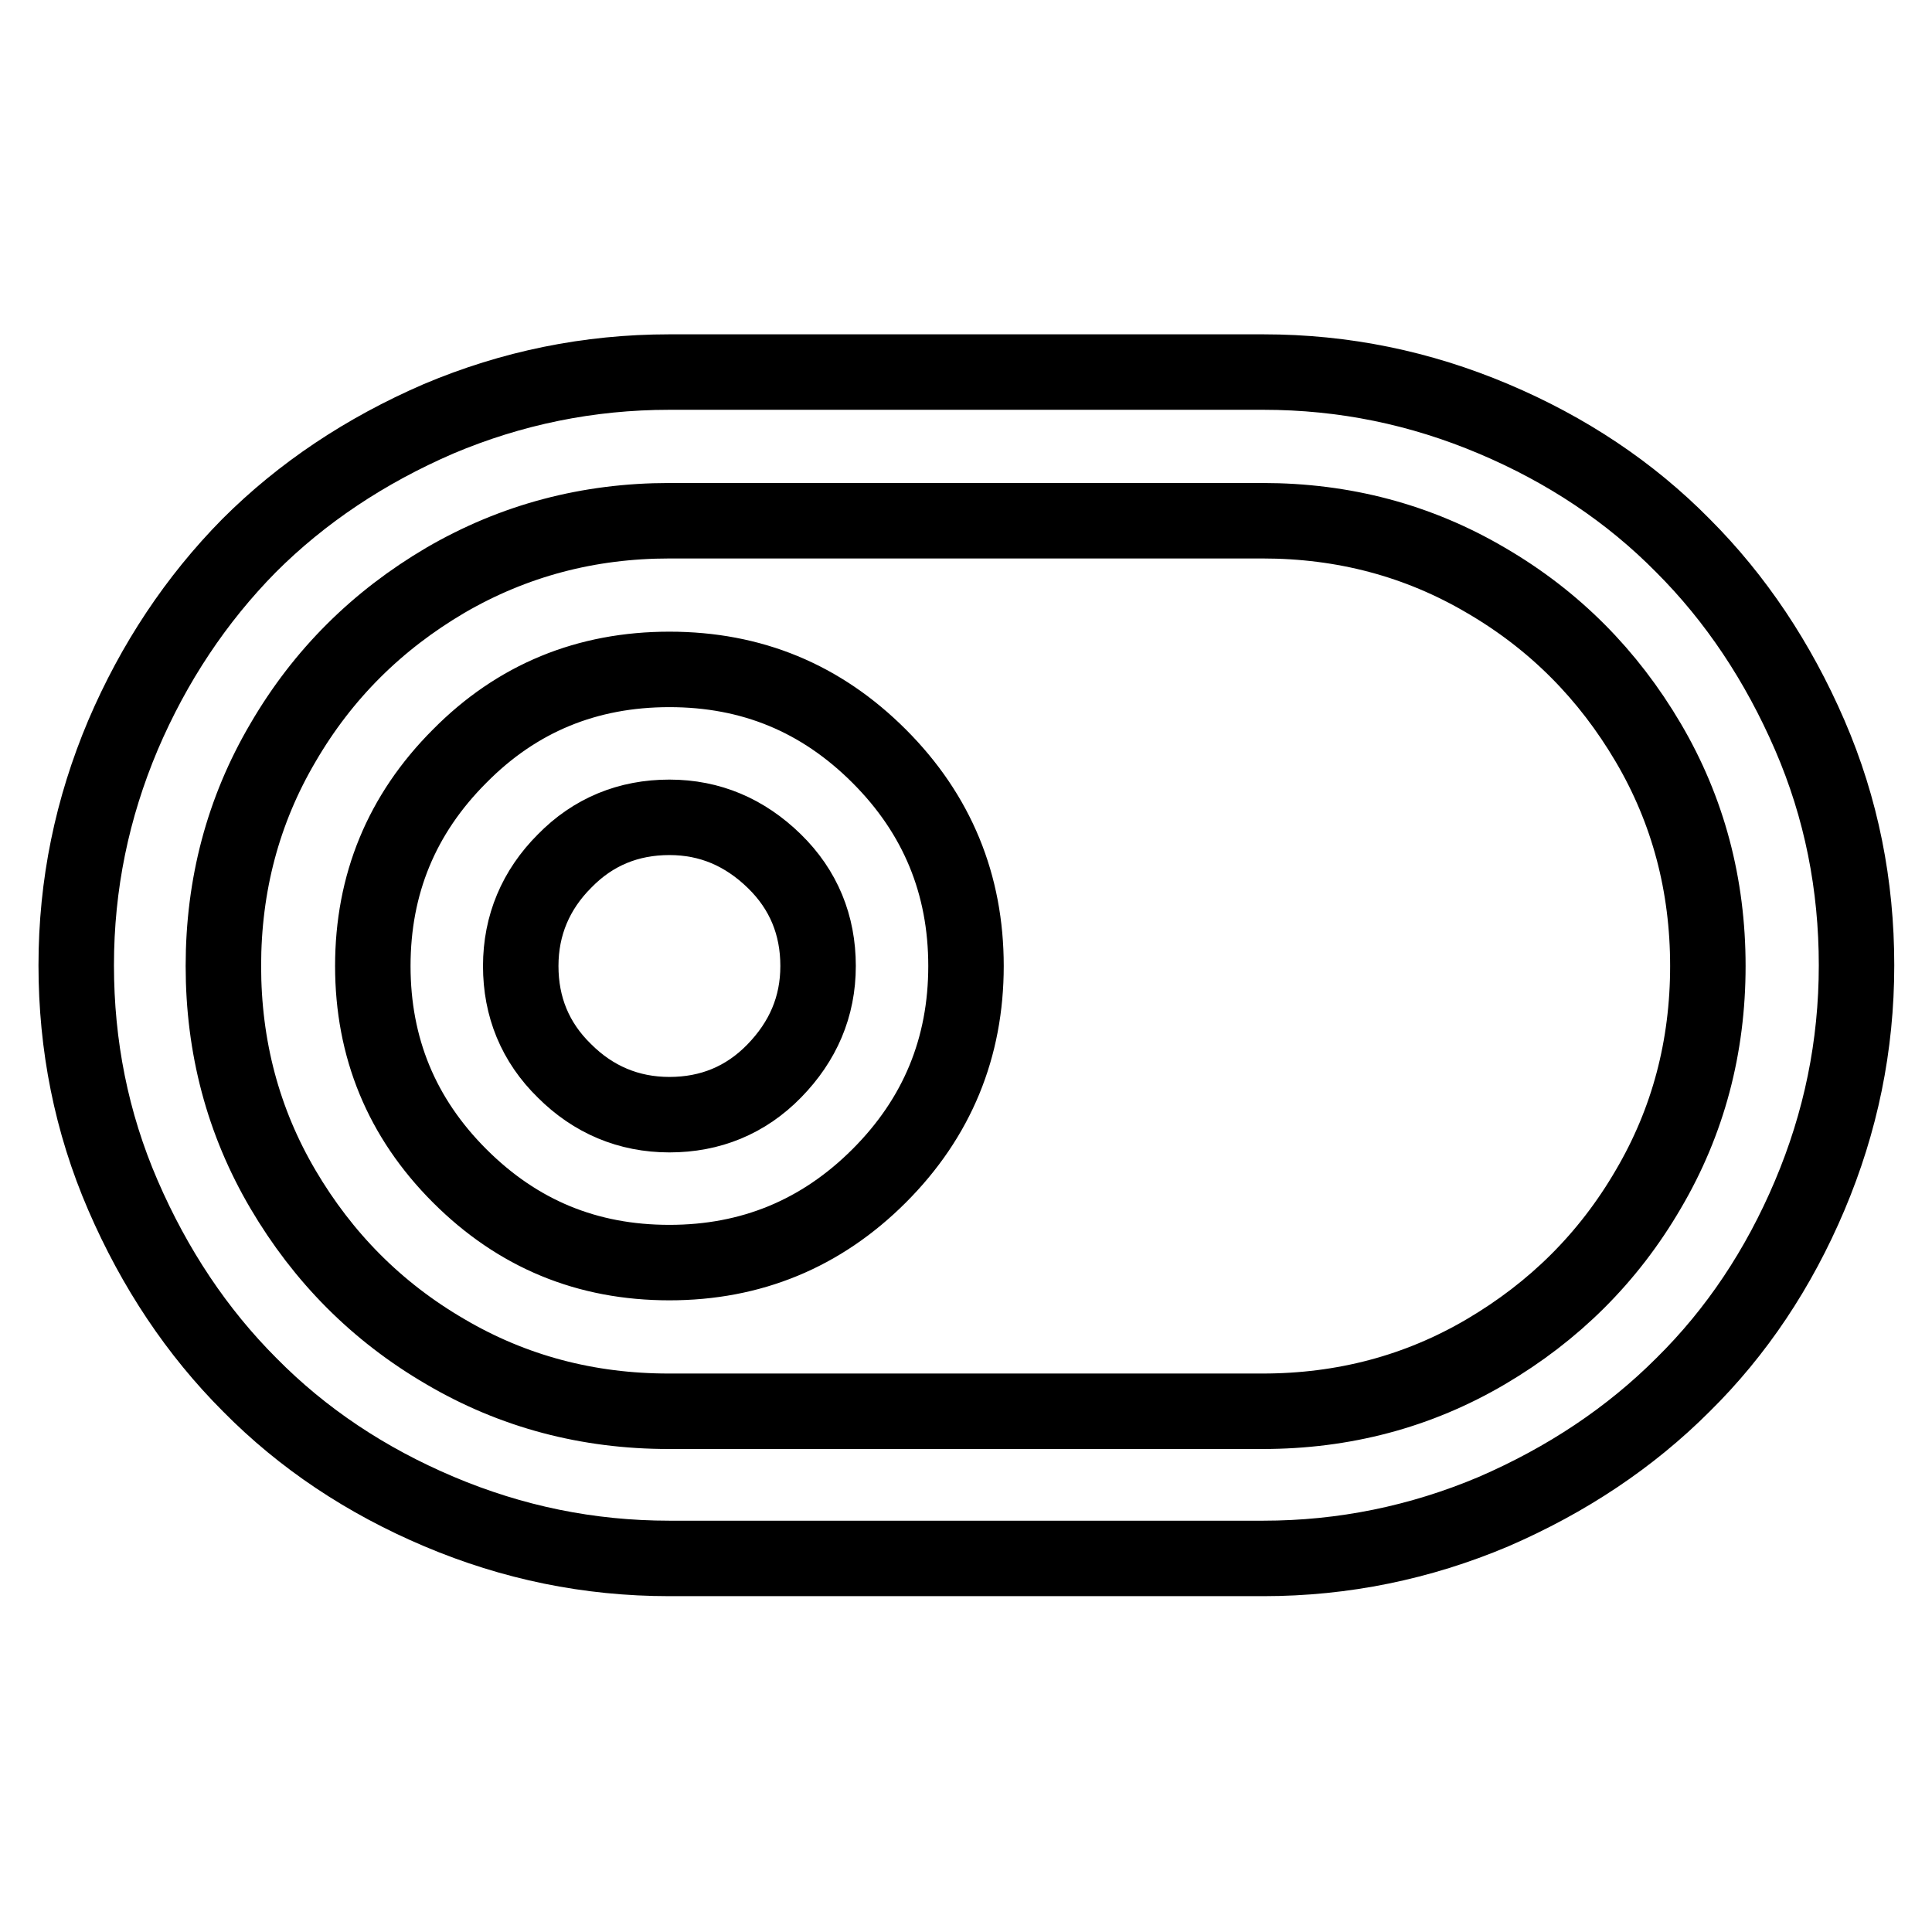 <?xml version="1.0" encoding="utf-8"?>
<!-- Svg Vector Icons : http://www.onlinewebfonts.com/icon -->
<!DOCTYPE svg PUBLIC "-//W3C//DTD SVG 1.1//EN" "http://www.w3.org/Graphics/SVG/1.1/DTD/svg11.dtd">
<svg version="1.1" xmlns="http://www.w3.org/2000/svg" xmlns:xlink="http://www.w3.org/1999/xlink" x="0px" y="0px" viewBox="0 0 256 256" enable-background="new 0 0 256 256" xml:space="preserve">
<g> <path stroke-width="10" fill-opacity="0" stroke="#000000"  d="M88.7,49.3h78.7c10.7,0,20.8,2.1,30.5,6.2c9.7,4.1,18.1,9.7,25.1,16.8c7,7,12.6,15.4,16.8,25.1 s6.2,19.9,6.2,30.5c0,10.7-2.1,20.8-6.2,30.5c-4.1,9.7-9.7,18.1-16.8,25.1c-7,7-15.4,12.6-25.1,16.8c-9.7,4.1-19.9,6.2-30.5,6.2 H88.7c-10.7,0-20.8-2.1-30.5-6.2c-9.7-4.1-18.1-9.7-25.1-16.8c-7-7-12.6-15.4-16.8-25.1c-4.2-9.7-6.2-19.9-6.2-30.5 c0-10.7,2.1-20.8,6.2-30.5C20.4,87.8,26,79.4,33,72.3c7-7,15.4-12.6,25.1-16.8C67.8,51.4,78,49.3,88.7,49.3L88.7,49.3z M88.7,88.7 c10.9,0,20.1,3.8,27.8,11.5c7.7,7.7,11.5,17,11.5,27.8s-3.8,20.1-11.5,27.8c-7.7,7.7-17,11.5-27.8,11.5c-10.9,0-20.1-3.8-27.8-11.5 c-7.7-7.7-11.5-17-11.5-27.8s3.8-20.1,11.5-27.8C68.5,92.5,77.8,88.7,88.7,88.7L88.7,88.7z M88.7,108.3c-5.4,0-10.1,1.9-13.9,5.8 c-3.8,3.8-5.8,8.5-5.8,13.9c0,5.4,1.9,10.1,5.8,13.9c3.8,3.8,8.5,5.8,13.9,5.8s10.1-1.9,13.9-5.8s5.8-8.5,5.8-13.9 c0-5.4-1.9-10.1-5.8-13.9S94.1,108.3,88.7,108.3z M167.3,69H88.7C78,69,68.1,71.6,59,76.9c-9,5.3-16.2,12.4-21.5,21.5 c-5.3,9-7.9,18.9-7.9,29.6c0,10.7,2.6,20.6,7.9,29.6c5.3,9,12.4,16.2,21.5,21.5c9,5.3,18.9,7.9,29.6,7.9h78.7 c10.7,0,20.6-2.6,29.6-7.9c9-5.3,16.2-12.4,21.5-21.5c5.3-9,7.9-18.9,7.9-29.6c0-10.7-2.6-20.6-7.9-29.6 c-5.3-9-12.4-16.2-21.5-21.5C187.9,71.6,178,69,167.3,69z"/></g>
</svg>